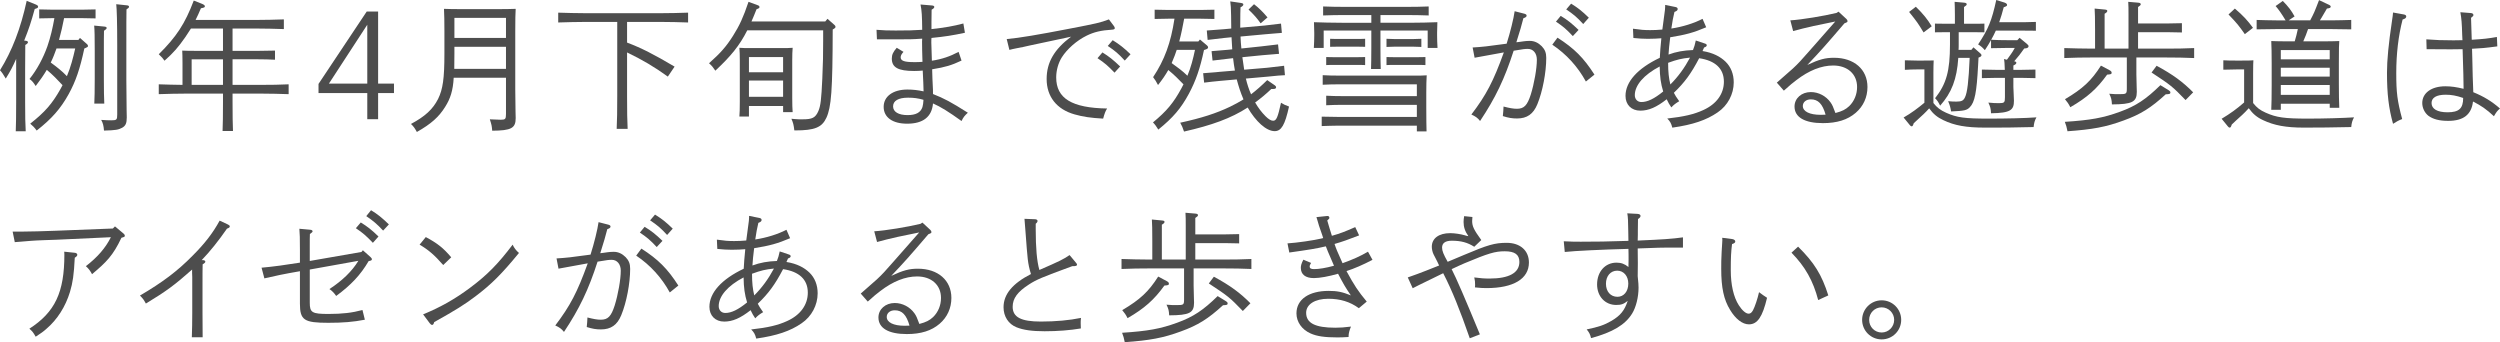 <?xml version="1.0" encoding="utf-8"?>
<!-- Generator: Adobe Illustrator 16.0.4, SVG Export Plug-In . SVG Version: 6.00 Build 0)  -->
<!DOCTYPE svg PUBLIC "-//W3C//DTD SVG 1.1//EN" "http://www.w3.org/Graphics/SVG/1.1/DTD/svg11.dtd">
<svg version="1.1" id="レイヤー_1" xmlns="http://www.w3.org/2000/svg" xmlns:xlink="http://www.w3.org/1999/xlink" x="0px"
	 y="0px" width="213.337px" height="29.201px" viewBox="0 0 213.337 29.201" enable-background="new 0 0 213.337 29.201"
	 xml:space="preserve">
<g>
	<path fill="#4D4D4D" d="M2.195,3.478c0.119,0.012,0.191,0.06,0.191,0.12c0,0.072-0.06,0.144-0.228,0.24
		c0,0.228-0.013,1.007-0.013,2.051v2.854c0,1.115,0.013,1.895,0.049,2.458H1.344c0.023-0.539,0.035-1.355,0.035-2.458V5.024
		c-0.3,0.684-0.479,1.02-0.887,1.68C0.276,6.332,0.156,6.164,0,5.996c1.031-1.655,1.763-3.562,2.278-5.925l0.804,0.324
		C3.19,0.443,3.25,0.491,3.25,0.563c0,0.096-0.036,0.132-0.287,0.204c-0.324,1.163-0.48,1.643-0.9,2.698L2.195,3.478z M7.196,4.138
		C6.824,5.876,6.465,6.932,5.865,8.023c-0.696,1.259-1.451,2.11-2.735,3.118c-0.18-0.252-0.348-0.42-0.551-0.588
		c1.247-0.983,1.87-1.691,2.578-2.95c0.06-0.108,0.12-0.229,0.18-0.336C4.917,6.812,4.485,6.368,3.994,5.96
		C3.73,6.404,3.418,6.859,3.046,7.34c-0.216-0.336-0.348-0.48-0.527-0.6c0.636-0.792,1.163-1.775,1.523-2.783
		c0.275-0.791,0.456-1.595,0.6-2.41H4.533c-0.348,0-0.852,0.012-1.187,0.023V0.803c0.335,0.013,0.839,0.024,1.187,0.024h2.423
		c0.36,0,0.863-0.012,1.199-0.024V1.57C7.819,1.559,7.316,1.547,6.956,1.547H5.469C5.349,2.17,5.205,2.794,5.037,3.405h1.655
		l0.132-0.168l0.588,0.517c0.072,0.06,0.096,0.107,0.096,0.167c0,0.072-0.048,0.108-0.191,0.168L7.196,4.138z M4.821,4.138
		c-0.144,0.407-0.3,0.815-0.491,1.199C4.821,5.696,5.289,6.057,5.709,6.5c0.324-0.768,0.527-1.56,0.708-2.362H4.821z M8.899,2.267
		c0.132,0.012,0.204,0.048,0.204,0.119c0,0.072-0.072,0.133-0.229,0.24C8.863,2.83,8.863,3.693,8.863,4.329V6.74
		c0,0.911,0.012,1.667,0.036,2.099H8.048C8.071,8.383,8.084,7.711,8.084,6.74V4.329c0-1.176-0.013-1.799-0.048-2.146L8.899,2.267z
		 M10.83,0.455c0.12,0.012,0.18,0.048,0.18,0.12s-0.06,0.132-0.216,0.228c-0.012,0.42-0.012,1.344-0.012,3.095v2.962
		c0,0.612,0.012,1.571,0.023,2.519c0,0.216,0.013,0.504,0.013,0.636c0,0.504-0.097,0.72-0.396,0.888
		c-0.312,0.168-0.551,0.216-1.547,0.24c-0.036-0.432-0.084-0.624-0.239-0.912c0.371,0.024,0.587,0.036,0.863,0.036
		c0.455,0,0.504-0.048,0.504-0.491V3.897c0-1.967-0.036-3.154-0.084-3.538L10.83,0.455z"/>
	<path fill="#4D4D4D" d="M19.028,2.435h-2.734c-0.144,0.228-0.3,0.468-0.479,0.731c-0.6,0.863-0.995,1.319-1.775,2.015
		c-0.132-0.192-0.228-0.3-0.491-0.552c1.511-1.499,2.23-2.591,2.986-4.581l0.695,0.275c0.18,0.072,0.252,0.144,0.252,0.204
		c0,0.096-0.036,0.12-0.336,0.18c-0.168,0.384-0.3,0.695-0.456,0.995h5.146c0.72,0,1.763-0.023,2.387-0.048v0.828
		c-0.624-0.024-1.667-0.048-2.387-0.048h-1.991v1.906h2.184c0.443,0,1.091-0.012,1.438-0.023v0.779
		c-0.371-0.024-1.043-0.036-1.438-0.036h-2.184v2.183h2.399c0.971,0,1.559-0.012,2.387-0.048v0.84
		c-0.636-0.024-1.655-0.048-2.387-0.048h-2.399v0.731c0,1.104,0.013,1.919,0.036,2.459h-0.888c0.024-0.54,0.036-1.355,0.036-2.459
		V7.987h-3.094c-0.66,0-1.739,0.023-2.387,0.048v-0.84c0.527,0.024,1.367,0.036,2.026,0.048V5.385c0-0.492-0.012-0.852-0.023-1.067
		c0.323,0.012,0.527,0.023,1.403,0.023h2.074V2.435z M16.354,5.061v2.183h2.674V5.061H16.354z"/>
	<path fill="#4D4D4D" d="M33.621,7.136v0.804h-1.355v2.23h-0.924v-2.23h-4.161v-0.78l4.113-6.176h0.972v6.152H33.621z M31.342,2.11
		l-3.274,5.025h3.274V2.11z"/>
	<path fill="#4D4D4D" d="M38.717,6.632c-0.061,1.104-0.288,1.787-0.72,2.471c-0.54,0.876-1.199,1.463-2.423,2.159
		c-0.18-0.324-0.276-0.468-0.504-0.684c1.211-0.648,1.871-1.26,2.314-2.135c0.408-0.828,0.54-1.752,0.54-3.874V2.662
		c0-0.708-0.012-1.523-0.036-1.907c0.396,0.013,0.768,0.024,1.367,0.024h3.347c0.587,0,0.995-0.012,1.403-0.024
		C43.981,1.223,43.97,1.57,43.97,2.662V7.64c0,0.443,0.012,1.199,0.023,1.919c0,0.191,0.013,0.396,0.013,0.516
		c0,0.863-0.372,1.067-2.003,1.079c-0.036-0.42-0.049-0.491-0.204-0.972c0.456,0.024,0.756,0.036,0.936,0.036
		c0.384,0,0.443-0.06,0.443-0.491V6.632H38.717z M43.178,3.993h-4.401v0.54c0,0.504,0,0.947-0.012,1.343h4.413V3.993z M43.178,1.522
		h-4.401v1.715h4.401V1.522z"/>
	<path fill="#4D4D4D" d="M53.511,3.634c1.212,0.455,2.291,1.007,4.055,2.051l-0.576,0.852c-1.163-0.84-2.207-1.451-3.479-2.063
		v3.719c0,1.235,0.013,2.206,0.049,2.806h-0.936c0.036-0.659,0.048-1.583,0.048-2.806V1.87h-2.65c-0.66,0-1.739,0.024-2.387,0.048
		V1.079c0.623,0.023,1.703,0.048,2.387,0.048h6.309c0.755,0,1.774-0.024,2.387-0.048v0.839C58.081,1.895,57.062,1.87,56.33,1.87
		h-2.819V3.634z"/>
	<path fill="#4D4D4D" d="M71.215,2.135c0.048,0.035,0.084,0.107,0.084,0.155c0,0.072-0.048,0.12-0.24,0.229
		c-0.012,5.229-0.12,6.62-0.539,7.531c-0.384,0.828-1.008,1.079-2.663,1.079h-0.072c-0.06-0.491-0.096-0.635-0.251-0.995
		c0.144,0.012,0.503,0.048,0.635,0.048h0.324c0.827,0,1.092-0.132,1.344-0.707c0.191-0.456,0.251-0.972,0.335-2.771
		c0.061-1.428,0.072-1.955,0.072-3.251V2.59h-6.477c-0.659,1.308-1.415,2.219-2.723,3.442c-0.203-0.3-0.275-0.396-0.539-0.636
		c0.972-0.863,1.463-1.415,2.039-2.326c0.563-0.888,0.887-1.596,1.331-2.915l0.779,0.288c0.108,0.036,0.156,0.084,0.156,0.156
		c0,0.084-0.036,0.107-0.252,0.191c-0.145,0.372-0.288,0.72-0.432,1.044h6.296l0.192-0.229L71.215,2.135z M63.911,9.043v0.899
		h-0.816c0.024-0.276,0.036-0.672,0.036-1.271V5.145c0-0.384-0.012-0.852-0.036-1.067c0.276,0.024,0.517,0.024,0.876,0.024h2.795
		c0.359,0,0.6,0,0.875-0.024c-0.023,0.216-0.036,0.684-0.036,1.067v3.179c0,0.575,0.013,0.971,0.036,1.247h-0.815V9.043H63.911z
		 M66.825,4.869h-2.914v1.295h2.914V4.869z M66.825,6.872h-2.914v1.391h2.914V6.872z"/>
	<path fill="#4D4D4D" d="M82.052,5.169c-0.84,0.396-1.38,0.563-2.507,0.743c0.012,0.624,0.036,1.056,0.048,1.308
		c0.024,0.432,0.024,0.479,0.024,0.804c0.947,0.371,1.535,0.684,2.974,1.595c-0.287,0.264-0.384,0.384-0.539,0.708
		c-1.104-0.792-1.775-1.212-2.435-1.5c-0.097,1.14-0.84,1.728-2.207,1.728c-1.247,0-2.003-0.54-2.003-1.439
		c0-0.888,0.791-1.475,2.026-1.475c0.48,0,0.888,0.048,1.38,0.155c0-0.191-0.013-0.432-0.024-0.755
		c-0.012-0.372-0.036-0.684-0.048-1.02c-0.191,0.023-0.468,0.036-0.731,0.036c-1.367,0-1.907-0.301-1.907-1.056
		c0-0.336,0.108-0.563,0.42-0.924l0.576,0.348c-0.181,0.204-0.24,0.324-0.24,0.468c0,0.3,0.324,0.408,1.14,0.408
		c0.275,0,0.479,0,0.72-0.024c-0.024-0.743-0.036-1.247-0.036-1.727c0-0.061,0-0.12,0.012-0.252c-0.863,0.06-1.092,0.06-2.291,0.06
		h-1.571l-0.035-0.815c0.671,0.048,0.852,0.061,1.631,0.061c0.995,0,1.595-0.013,2.267-0.061c-0.012-1.188-0.036-1.631-0.144-2.159
		l0.995,0.084c0.107,0.013,0.18,0.049,0.18,0.12c0,0.084-0.048,0.132-0.228,0.24c-0.012,0.407-0.012,0.756-0.012,1.031v0.624
		c1.091-0.12,1.883-0.252,2.722-0.48l0.132,0.792c-0.983,0.216-1.751,0.336-2.854,0.443c-0.013,0.133-0.013,0.288-0.013,0.408
		c0,0.144,0.013,0.647,0.048,1.535c0.864-0.132,1.56-0.372,2.279-0.756L82.052,5.169z M78.801,8.515
		c-0.455-0.132-0.839-0.18-1.307-0.18c-0.828,0-1.283,0.264-1.283,0.743c0,0.468,0.468,0.744,1.235,0.744
		c0.707,0,1.115-0.216,1.271-0.684c0.035-0.132,0.083-0.396,0.083-0.552V8.515z"/>
	<path fill="#4D4D4D" d="M95.035,2.194c0.06,0.084,0.096,0.144,0.096,0.204c0,0.084-0.071,0.12-0.216,0.132
		c-0.971,0.06-1.559,0.204-2.194,0.516c-0.828,0.407-1.655,1.127-2.111,1.847c-0.3,0.48-0.479,1.104-0.479,1.715
		c0,1.787,1.331,2.604,4.342,2.651c-0.145,0.239-0.216,0.419-0.336,0.863c-1.079-0.061-1.715-0.156-2.435-0.36
		c-1.535-0.432-2.387-1.522-2.387-3.021c0-1.416,0.647-2.531,2.087-3.61c-1.883,0.396-2.314,0.491-3.55,0.756
		c-0.084,0.012-0.276,0.06-0.528,0.119c-0.252,0.049-0.443,0.084-0.552,0.108c-0.359,0.072-0.407,0.084-0.636,0.144l-0.228-0.923
		c1.079-0.097,2.698-0.372,5.301-0.876c2.363-0.456,2.663-0.516,3.419-0.804L95.035,2.194z M94.076,4.473
		c0.563,0.349,0.923,0.636,1.511,1.2L95.107,6.2c-0.563-0.588-0.828-0.815-1.451-1.235L94.076,4.473z M94.951,3.43
		c0.563,0.348,0.936,0.636,1.523,1.199l-0.492,0.54c-0.552-0.6-0.827-0.828-1.451-1.248L94.951,3.43z"/>
	<path fill="#4D4D4D" d="M102.742,4.27c-0.336,1.583-0.695,2.614-1.283,3.718c-0.684,1.271-1.367,2.062-2.615,3.07
		c-0.144-0.24-0.287-0.444-0.455-0.612c1.175-0.971,1.751-1.667,2.423-2.902c0.06-0.119,0.119-0.228,0.18-0.348
		c-0.408-0.432-0.84-0.852-1.296-1.223C99.456,6.404,99.18,6.8,98.82,7.256c-0.144-0.276-0.264-0.48-0.42-0.672
		c0.972-1.463,1.511-2.914,1.823-4.989H99.72c-0.348,0-0.852,0.012-1.188,0.023V0.827c0.336,0.012,0.84,0.023,1.188,0.023h2.711
		c0.348,0,0.863-0.012,1.199-0.023v0.791c-0.336-0.012-0.852-0.023-1.199-0.023h-1.38c-0.12,0.647-0.252,1.308-0.42,1.942h1.632
		l0.132-0.167l0.6,0.503c0.071,0.061,0.096,0.108,0.096,0.168c0,0.072-0.048,0.132-0.204,0.18L102.742,4.27z M100.415,4.257
		c-0.048,0.156-0.107,0.312-0.168,0.48c-0.096,0.239-0.18,0.443-0.264,0.647c0.468,0.336,0.936,0.672,1.344,1.079
		c0.3-0.708,0.491-1.463,0.647-2.207H100.415z M105.86,3.118c0.012,0.335,0.036,0.671,0.072,1.02l1.703-0.181
		c0.239-0.023,1.163-0.132,1.427-0.168l0.084,0.804c-0.191,0.013-0.324,0.024-0.575,0.048c-0.312,0.024-0.576,0.048-0.864,0.072
		l-1.69,0.168c0.048,0.359,0.096,0.72,0.155,1.067l1.979-0.168c0.119-0.012,1.163-0.132,1.427-0.168l0.072,0.804l-0.576,0.036
		c-0.155,0.012-0.432,0.048-0.852,0.084l-1.906,0.168c0.107,0.455,0.252,0.911,0.443,1.343c0.443-0.336,0.888-0.731,1.379-1.211
		l0.576,0.396c0.132,0.084,0.18,0.144,0.18,0.216c0,0.096-0.072,0.145-0.239,0.145h-0.168c-0.456,0.432-0.912,0.815-1.38,1.151
		c0.252,0.443,0.552,0.839,0.888,1.175c0.252,0.252,0.468,0.384,0.647,0.384c0.276,0,0.396-0.275,0.672-1.535
		c0.275,0.168,0.312,0.18,0.684,0.324c-0.348,1.583-0.659,2.099-1.224,2.099c-0.72,0-1.619-0.828-2.303-2.015
		c-1.427,0.923-3.058,1.511-5.433,2.051c-0.108-0.324-0.18-0.504-0.324-0.756c1.823-0.396,3.083-0.804,4.258-1.367
		c0.42-0.204,0.792-0.408,1.14-0.624c-0.12-0.275-0.228-0.563-0.324-0.852c-0.096-0.275-0.168-0.563-0.252-0.852l-1.354,0.12
		c-0.624,0.061-0.983,0.096-1.428,0.156l-0.084-0.804c0.912-0.072,1.392-0.107,1.428-0.12l1.283-0.107
		c-0.061-0.348-0.12-0.696-0.156-1.056L104.9,5.001c-0.216,0.023-1.043,0.12-1.427,0.168l-0.084-0.804
		c0.911-0.072,1.379-0.108,1.428-0.12l0.335-0.036c-0.023-0.336-0.048-0.684-0.06-1.031l-0.611,0.06
		c-0.12,0.013-1.092,0.133-1.428,0.168l-0.072-0.803c0.912-0.072,1.38-0.108,1.428-0.108l0.659-0.06
		c-0.012-0.349-0.012-0.708-0.012-1.092c0-0.527-0.036-1.031-0.072-1.224l0.912,0.132c0.144,0.024,0.204,0.061,0.204,0.132
		c0,0.084-0.072,0.156-0.24,0.24c-0.012,0.348-0.024,0.504-0.024,1.571v0.168l2.052-0.18l1.427-0.168l0.072,0.791
		c-0.181,0.024-0.349,0.024-0.576,0.048c-0.155,0.013-0.443,0.036-0.852,0.072L105.86,3.118z M107.012,0.359
		c0.384,0.288,0.779,0.684,1.151,1.127l-0.588,0.504c-0.312-0.443-0.516-0.672-1.031-1.175L107.012,0.359z"/>
	<path fill="#4D4D4D" d="M117.801,1.942h2.482c0.816,0,1.764-0.024,2.375-0.048c-0.012,0.432-0.023,0.659-0.023,0.911v0.229
		c0,0.3,0.012,0.659,0.035,1.055h-0.839V2.603h-4.03v1.535c0,0.779,0.012,1.391,0.024,1.751h-0.828
		c0.013-0.42,0.024-0.983,0.024-1.751V2.603h-4.065v1.486h-0.84c0.023-0.396,0.036-0.755,0.036-1.055V2.806
		c0-0.252-0.013-0.479-0.024-0.911c0.611,0.023,1.56,0.048,2.375,0.048h2.519V1.283h-2.207c-0.588,0-1.403,0.012-1.907,0.035V0.551
		c0.504,0.024,1.319,0.036,1.907,0.036h5.182c0.587,0,1.403-0.012,1.919-0.036v0.768c-0.516-0.023-1.332-0.035-1.919-0.035h-2.195
		V1.942z M114.215,10.722c-0.396,0-1.067,0.024-1.427,0.036V9.954c0.359,0.012,0.971,0.024,1.427,0.024h6.692V8.946h-6.309
		c-0.396,0-1.067,0.013-1.427,0.036V8.167c0.348,0.024,0.971,0.036,1.427,0.036h6.309V7.195h-6.597
		c-0.407,0-1.067,0.013-1.438,0.036V6.416c0.359,0.024,0.959,0.036,1.438,0.036h6.417c0.396,0,0.695,0,1.02-0.024
		c-0.024,0.312-0.036,0.96-0.036,1.535v1.14c0,1.127,0.012,1.644,0.023,2.11h-0.827v-0.491H114.215z M116.494,5.553
		c-0.181-0.013-0.492-0.013-0.72-0.013h-1.896c-0.228,0-0.527,0-0.707,0.013V4.869l0.707,0.012h1.896l0.72-0.012V5.553z
		 M115.774,3.981h-1.548l-0.72,0.012V3.31c0.181,0.012,0.492,0.012,0.72,0.012h1.548c0.228,0,0.539,0,0.72-0.012v0.684
		L115.774,3.981z M121.291,4.005c-0.18-0.012-0.479-0.023-0.72-0.023h-1.547c-0.228,0-0.54,0.012-0.708,0.023V3.31
		c0.168,0.012,0.48,0.024,0.708,0.024h1.547c0.24,0,0.54-0.013,0.72-0.024V4.005z M121.639,5.553
		c-0.18-0.013-0.491-0.013-0.72-0.013h-1.895c-0.228,0-0.54,0-0.708,0.013V4.869l0.708,0.012h1.895l0.72-0.012V5.553z"/>
	<path fill="#4D4D4D" d="M129.682,3.573c0.192-0.023,0.492-0.084,0.864-0.084c0.384,0,0.719,0.156,1.02,0.456
		c0.275,0.288,0.383,0.563,0.383,0.995c0,1.235-0.312,2.867-0.755,3.946c-0.348,0.852-0.888,1.224-1.739,1.224
		c-0.408,0-0.72-0.049-1.211-0.204c0.035-0.276,0.048-0.576,0.06-0.815c0.516,0.132,0.827,0.191,1.14,0.191
		c0.611,0,0.888-0.288,1.188-1.224c0.287-0.923,0.516-2.206,0.516-2.962c0-0.552-0.312-0.924-0.768-0.924
		c-0.229,0-0.372,0.013-1.212,0.156c-0.768,2.387-1.547,4.018-2.866,5.997c-0.216-0.276-0.396-0.396-0.743-0.552
		c1.271-1.667,1.883-2.843,2.771-5.302c-1.056,0.192-1.884,0.336-2.495,0.456l-0.168-0.875c0.828-0.049,1.271-0.097,2.902-0.324
		c0.312-0.983,0.6-2.159,0.684-2.771l0.84,0.216c0.12,0.036,0.18,0.084,0.18,0.156c0,0.107-0.072,0.155-0.275,0.228
		c-0.204,0.779-0.229,0.863-0.6,2.051L129.682,3.573z M132.908,3.214c1.439,0.924,2.23,1.715,3.154,3.154l-0.731,0.588
		c-0.695-1.271-1.655-2.327-2.866-3.143L132.908,3.214z M133.184,1.354c0.576,0.348,0.936,0.636,1.523,1.199l-0.491,0.528
		c-0.552-0.588-0.815-0.815-1.439-1.235L133.184,1.354z M134.071,0.312c0.564,0.348,0.936,0.636,1.512,1.199l-0.48,0.54
		c-0.551-0.6-0.827-0.828-1.451-1.248L134.071,0.312z"/>
	<path fill="#4D4D4D" d="M142.983,0.6c0.12,0.023,0.181,0.084,0.181,0.168c0,0.107-0.061,0.167-0.276,0.251
		c-0.132,0.552-0.155,0.72-0.264,1.416c0.959-0.145,1.919-0.444,2.662-0.828l0.312,0.72c-1.067,0.456-1.775,0.647-3.07,0.852
		c-0.084,0.684-0.12,1.031-0.145,1.476c0.648-0.24,1.308-0.36,2.087-0.384c0.12-0.3,0.156-0.432,0.24-0.816l0.792,0.265
		c0.083,0.023,0.144,0.084,0.144,0.132c0,0.096-0.061,0.144-0.228,0.204l-0.133,0.3c0.9,0.144,1.523,0.479,1.968,0.911
		c0.455,0.443,0.695,1.056,0.695,1.763c0,1.008-0.516,1.979-1.367,2.555c-0.972,0.672-2.123,1.056-3.874,1.308
		c-0.096-0.372-0.192-0.54-0.432-0.779c1.415-0.156,2.291-0.36,3.07-0.72c1.14-0.516,1.763-1.392,1.763-2.423
		c0-1.115-0.731-1.799-2.11-2.003c-0.684,1.308-1.235,2.062-2.159,2.95c0.132,0.252,0.168,0.312,0.456,0.72
		c-0.3,0.18-0.468,0.3-0.672,0.527c-0.191-0.287-0.228-0.348-0.396-0.695c-0.876,0.684-1.535,0.972-2.255,0.972
		c-0.756,0-1.26-0.504-1.26-1.26c0-1.199,1.031-2.351,2.927-3.25c0.036-0.636,0.048-0.804,0.132-1.667
		c-0.288,0.024-0.708,0.048-1.151,0.048c-0.456,0-0.72-0.023-1.235-0.072l-0.036-0.791c0.672,0.096,0.96,0.12,1.476,0.12
		c0.348,0,0.611-0.013,1.031-0.048c0.048-0.396,0.072-0.576,0.132-0.996c0.096-0.672,0.108-0.815,0.108-0.959V0.419L142.983,0.6z
		 M141.629,5.673c-1.355,0.707-2.123,1.606-2.123,2.446c0,0.348,0.228,0.588,0.563,0.588c0.516,0,1.092-0.276,1.859-0.899
		C141.725,7.147,141.641,6.548,141.629,5.673z M144.219,4.917c-0.719,0.071-1.115,0.168-1.87,0.443c0,0.792,0.06,1.319,0.191,1.848
		C143.2,6.548,143.751,5.792,144.219,4.917z"/>
	<path fill="#4D4D4D" d="M152.777,1.738c0.972-0.06,2.843-0.371,3.946-0.636l0.167-0.107l0.672,0.623
		c0.061,0.061,0.096,0.12,0.096,0.181c0,0.084-0.06,0.107-0.119,0.132l-0.145,0.06c-1.643,1.919-2.026,2.351-3.166,3.55
		c1.031-0.479,1.535-0.611,2.278-0.611c1.716,0,2.854,0.995,2.854,2.495c0,0.863-0.348,1.643-1.007,2.206
		c-0.684,0.588-1.583,0.876-2.795,0.876c-1.559,0-2.423-0.504-2.423-1.415c0-0.708,0.6-1.235,1.392-1.235
		c0.66,0,1.295,0.336,1.679,0.875c0.156,0.216,0.229,0.396,0.42,0.912c0.588-0.156,0.864-0.3,1.176-0.588
		c0.432-0.42,0.672-1.008,0.672-1.631c0-1.104-0.816-1.835-2.039-1.835c-1.008,0-2.063,0.419-3.143,1.247
		c-0.3,0.228-0.527,0.407-1.067,0.899l-0.6-0.684c1.451-1.26,1.523-1.331,1.991-1.823c0.048-0.048,1.055-1.175,2.998-3.394
		l-1.859,0.384c-0.359,0.071-1.499,0.359-1.738,0.432L152.777,1.738z M154.528,8.479c-0.408,0-0.684,0.24-0.684,0.564
		c0,0.468,0.576,0.755,1.523,0.755c0.132,0,0.144,0,0.42-0.012C155.523,8.862,155.152,8.479,154.528,8.479z"/>
	<path fill="#4D4D4D" d="M164.987,8.791c0.3,0.384,0.6,0.611,1.079,0.827c0.936,0.42,1.583,0.504,3.67,0.504
		c1.428,0,3.059-0.036,4.042-0.108c-0.156,0.288-0.204,0.48-0.24,0.828c-2.086,0.048-2.303,0.048-4.138,0.048
		c-1.619,0-2.614-0.18-3.562-0.636c-0.516-0.24-0.876-0.54-1.211-1.008c-0.324,0.36-0.504,0.528-1.319,1.271
		c-0.061,0.192-0.097,0.264-0.181,0.264c-0.048,0-0.096-0.035-0.155-0.107l-0.528-0.647c0.636-0.36,1.212-0.792,1.775-1.26V5.924
		h-0.636c-0.216,0-0.779,0.013-1.031,0.036V5.145c0.252,0.012,0.768,0.024,1.031,0.024h0.324c0.552,0,0.852,0,1.103-0.013
		c-0.012,0.217-0.023,0.648-0.023,1.056V8.791z M163.488,0.575c0.636,0.624,0.972,1.043,1.355,1.667l-0.696,0.527
		c-0.479-0.791-0.516-0.852-1.235-1.751L163.488,0.575z M167.11,4.94c-0.12,1.823-0.564,2.963-1.548,4.078
		c-0.155-0.312-0.239-0.443-0.432-0.636c0.972-1.235,1.271-2.339,1.271-4.581V2.746h-0.323c-0.229,0-0.72,0.012-0.96,0.012V2.015
		c0.3,0.012,0.792,0.012,0.96,0.012h0.743V1.271c0-0.552-0.012-0.695-0.024-1.115l0.816,0.072c0.144,0.012,0.216,0.06,0.216,0.132
		s-0.061,0.132-0.229,0.24v1.427h0.78c0.251,0,0.707,0,0.959-0.012v0.743c-0.288,0-0.672-0.012-0.959-0.012h-1.235v1.067
		c0,0.144,0,0.3-0.013,0.443h1.092l0.18-0.216l0.588,0.516c0.072,0.061,0.096,0.097,0.096,0.156c0,0.072-0.048,0.12-0.191,0.18
		l-0.061,0.024c-0.023,0.288-0.023,0.504-0.036,0.672c-0.119,2.29-0.287,3.142-0.707,3.562c-0.252,0.264-0.468,0.312-1.596,0.36
		c-0.06-0.349-0.096-0.492-0.252-0.876c0.217,0.024,0.48,0.036,0.696,0.036c0.455,0,0.611-0.084,0.743-0.372
		c0.192-0.396,0.312-1.331,0.396-3.358H167.11z M172.735,4.138c-0.265,0.384-0.54,0.743-0.852,1.091
		c0.155,0.036,0.18,0.061,0.18,0.132c0,0.084-0.072,0.145-0.252,0.229V5.96h0.695c0.348,0,0.852-0.012,1.188-0.023v0.731
		c-0.336-0.012-0.84-0.024-1.188-0.024h-0.695v0.78c0,0.18,0.048,0.947,0.048,1.175c0,0.779-0.264,1.044-1.955,1.067
		c-0.023-0.432-0.06-0.539-0.228-0.911c0.384,0.036,0.575,0.048,0.888,0.048c0.479,0,0.527-0.048,0.527-0.504V6.644h-0.779
		c-0.348,0-0.852,0.013-1.188,0.024V5.937c0.336,0.012,0.84,0.023,1.188,0.023h0.768c-0.012-0.491-0.036-0.791-0.072-0.923
		l0.252,0.06c0.24-0.324,0.479-0.647,0.672-1.008h-0.588c-0.396,0-1.079,0.013-1.439,0.024V3.418
		c-0.155,0.287-0.336,0.575-0.527,0.863c-0.228-0.252-0.324-0.336-0.576-0.492c0.876-1.319,1.164-2.026,1.548-3.789l0.695,0.216
		c0.144,0.048,0.228,0.119,0.228,0.203s-0.036,0.108-0.287,0.204c-0.12,0.456-0.24,0.876-0.384,1.271h2.183
		c0.252,0,0.684-0.012,0.947-0.024v0.756c-0.252-0.012-0.636-0.012-0.947-0.012h-2.471c-0.12,0.264-0.252,0.527-0.396,0.779
		c0.359,0.024,0.971,0.036,1.427,0.036h0.804l0.191-0.204l0.648,0.54c0.084,0.072,0.119,0.12,0.119,0.18
		c0,0.096-0.096,0.168-0.252,0.18L172.735,4.138z"/>
	<path fill="#4D4D4D" d="M182.308,6.392c0,0.216,0.012,0.624,0.024,1.032c0,0.18,0.012,0.335,0.012,0.407
		c0,0.876-0.396,1.067-2.123,1.079c-0.024-0.432-0.06-0.551-0.228-0.911c0.396,0.036,0.552,0.036,0.863,0.036
		c0.6,0,0.636-0.024,0.636-0.492V4.905h-2.95c-0.66,0-1.739,0.012-2.387,0.048V4.102c0.623,0.023,1.703,0.048,2.387,0.048h0.239
		V2.53c0-0.947-0.012-1.451-0.036-1.799l0.876,0.084c0.144,0.012,0.204,0.048,0.204,0.119c0,0.072-0.061,0.145-0.229,0.24v2.975
		h2.039V1.271c0-0.552,0-0.695-0.023-1.115l0.852,0.072c0.144,0.012,0.216,0.06,0.216,0.132s-0.061,0.132-0.229,0.24v1.402h2.543
		c0.348,0,0.852-0.012,1.199-0.023V2.77c-0.348-0.012-0.852-0.023-1.199-0.023h-2.543v1.403h2.399c0.755,0,1.774-0.012,2.387-0.048
		v0.852c-0.636-0.036-1.655-0.048-2.387-0.048h-2.543V6.392z M185.042,7.688c0.132,0.084,0.168,0.132,0.168,0.204
		c0,0.119-0.072,0.144-0.396,0.155c-1.271,1.164-2.135,1.703-3.586,2.231c-1.523,0.563-2.663,0.768-4.798,0.923
		c-0.084-0.384-0.107-0.504-0.228-0.804c2.194-0.144,3.274-0.336,4.713-0.863c1.355-0.491,2.219-1.067,3.442-2.267L185.042,7.688z
		 M180.005,5.984c0.132,0.072,0.191,0.132,0.191,0.216c0,0.12-0.048,0.144-0.384,0.168c-0.863,1.199-1.69,1.942-3.142,2.782
		c-0.145-0.288-0.252-0.443-0.456-0.684c1.523-0.899,2.255-1.583,3.07-2.866L180.005,5.984z M184.034,5.612
		c1.38,0.744,2.243,1.379,3.119,2.267l-0.648,0.66c-1.139-1.176-1.247-1.26-2.902-2.351L184.034,5.612z"/>
	<path fill="#4D4D4D" d="M192.269,8.791c0.3,0.384,0.588,0.611,1.08,0.827c0.911,0.408,1.595,0.504,3.598,0.504
		c1.331,0,2.962-0.048,3.934-0.108c-0.155,0.288-0.204,0.468-0.239,0.828c-2.051,0.036-2.327,0.048-4.042,0.048
		c-1.535,0-2.543-0.192-3.479-0.636c-0.527-0.24-0.888-0.552-1.223-1.02c-0.229,0.252-0.384,0.408-0.564,0.576
		c-0.06,0.06-0.239,0.216-0.516,0.468c-0.071,0.071-0.203,0.191-0.371,0.348c-0.061,0.191-0.097,0.264-0.181,0.264
		c-0.048,0-0.096-0.036-0.155-0.108l-0.528-0.647c0.756-0.456,1.271-0.827,1.919-1.391V5.924h-0.636
		c-0.323,0-0.852,0.013-1.139,0.024V5.145c0.275,0.024,0.779,0.024,1.139,0.024h0.324c0.659,0,0.84,0,1.104-0.024
		c-0.012,0.216-0.024,0.336-0.024,1.067V8.791z M190.71,0.731c0.72,0.611,1.091,1.02,1.547,1.643l-0.695,0.54
		c-0.516-0.731-0.636-0.888-1.392-1.68L190.71,0.731z M196.958,2.482c-0.12,0.348-0.252,0.707-0.407,1.043h2.051
		c0.42,0,0.707-0.012,1.02-0.023c-0.024,0.396-0.036,0.468-0.036,1.906v1.68c0,0.947,0.012,1.655,0.036,2.11h-0.815V8.851h-4.174
		v0.516h-0.815c0.023-0.479,0.035-1.188,0.035-2.11V5.408c0-0.72-0.012-1.522-0.035-1.906c0.312,0.012,0.6,0.023,1.019,0.023h0.984
		c0.107-0.348,0.191-0.695,0.264-1.043h-1.835c-0.504,0-1.176,0.012-1.68,0.023V1.702c0.468,0.013,1.151,0.036,1.68,0.036h0.791
		c-0.323-0.539-0.6-0.936-0.852-1.223l0.612-0.433c0.503,0.517,0.72,0.804,1.007,1.319l-0.504,0.336h1.835
		c0.324-0.611,0.36-0.695,0.756-1.727l0.888,0.42c0.072,0.035,0.108,0.084,0.108,0.144c0,0.084-0.097,0.132-0.324,0.156
		c-0.096,0.168-0.12,0.203-0.456,0.779c-0.036,0.06-0.084,0.132-0.144,0.228h0.995c0.492,0,1.26-0.023,1.68-0.036v0.804
		c-0.444-0.012-1.212-0.023-1.68-0.023H196.958z M198.806,5.061V4.27h-4.174v0.791H198.806z M194.632,6.536h4.174V5.78h-4.174V6.536
		z M198.806,7.256h-4.174v0.839h4.174V7.256z"/>
	<path fill="#4D4D4D" d="M205.133,1.234c0.132,0.024,0.204,0.084,0.204,0.168c0,0.12-0.084,0.192-0.312,0.265
		c-0.36,1.391-0.54,2.926-0.54,4.569c0,1.667,0.084,2.362,0.504,3.922c-0.312,0.12-0.504,0.228-0.779,0.407
		c-0.372-1.343-0.517-2.542-0.517-4.365c0-1.056,0.133-2.459,0.433-4.462c0.06-0.371,0.06-0.432,0.084-0.671L205.133,1.234z
		 M210.866,1.115c0.119,0.012,0.203,0.071,0.203,0.168c0,0.071-0.048,0.119-0.203,0.239c0,0.24,0.023,0.863,0.06,1.871
		c1.092-0.072,1.319-0.096,2.146-0.24l0.036,0.804c-1.079,0.145-1.415,0.168-2.158,0.204l0.023,0.804
		c0,0.191,0.012,0.708,0.036,1.559c0.012,0.456,0.024,0.528,0.036,0.996l0.012,0.348c0.888,0.359,1.596,0.792,2.279,1.392
		c-0.229,0.191-0.312,0.3-0.517,0.659c-0.659-0.611-1.067-0.888-1.786-1.259c-0.133,1.127-0.816,1.654-2.123,1.654
		c-0.756,0-1.283-0.144-1.68-0.432c-0.323-0.252-0.527-0.671-0.527-1.091c0-0.852,0.779-1.428,1.967-1.428
		c0.516,0,0.983,0.072,1.56,0.216c-0.013-1.091-0.013-1.104-0.084-3.382c-0.647,0.012-0.815,0.012-1.02,0.012l-2.051-0.012
		l-0.024-0.84c0.792,0.061,1.331,0.084,2.314,0.084c0.301,0,0.372,0,0.768-0.012c-0.012-0.204-0.012-0.24-0.023-0.479
		c-0.024-0.924-0.061-1.392-0.156-1.907L210.866,1.115z M208.695,8.083c-0.78,0-1.199,0.252-1.199,0.708
		c0,0.503,0.491,0.791,1.367,0.791c0.971,0,1.331-0.323,1.331-1.223C209.595,8.155,209.199,8.083,208.695,8.083z"/>
	<path fill="#4D4D4D" d="M1.079,19.763h0.828c0.6,0,1.919-0.036,2.83-0.072l4.894-0.191l0.18-0.181l0.731,0.612
		c0.072,0.06,0.108,0.12,0.108,0.18c0,0.096-0.036,0.108-0.288,0.18c-0.72,1.523-1.283,2.075-2.507,3.106
		c-0.18-0.324-0.287-0.468-0.527-0.684c1.008-0.779,1.679-1.56,2.135-2.471L4.81,20.458c-0.3,0.012-1.667,0.048-2.207,0.096
		c-0.191,0.013-0.552,0.049-0.731,0.061c-0.204,0.012-0.3,0.023-0.611,0.048L1.079,19.763z M6.404,21.573
		c0.108,0.013,0.192,0.084,0.192,0.168s-0.048,0.145-0.216,0.252c-0.072,1.451-0.168,2.111-0.408,2.915
		c-0.384,1.259-1.079,2.362-2.026,3.166c-0.24,0.216-0.444,0.359-0.9,0.659c-0.228-0.396-0.275-0.443-0.539-0.684
		c2.194-1.415,2.986-3.106,2.986-6.32c0-0.06,0-0.132-0.012-0.252L6.404,21.573z"/>
	<path fill="#4D4D4D" d="M17.318,22.197c0.12,0,0.204,0.06,0.204,0.132c0,0.06-0.061,0.132-0.229,0.228
		c-0.012,0.408-0.012,0.804-0.012,1.716v2.41l0.012,2.099h-0.923c0.023-0.659,0.036-1.283,0.036-2.099v-3.034
		c0-0.072-0.013-0.204-0.013-0.359v-0.288c-1.487,1.319-2.183,1.835-3.945,2.902c-0.204-0.36-0.216-0.384-0.504-0.684
		c1.907-1.115,3.202-2.087,4.497-3.406c1.032-1.031,1.728-1.931,2.303-2.986l0.72,0.336c0.097,0.048,0.145,0.096,0.145,0.155
		c0,0.084-0.072,0.133-0.24,0.192c-0.72,1.043-1.463,1.967-2.159,2.687H17.318z"/>
	<path fill="#4D4D4D" d="M26.434,23.001v2.83c0,0.84,0.191,0.96,1.595,0.96c1.176,0,2.016-0.097,2.902-0.336l0.204,0.827
		c-0.983,0.192-1.883,0.264-3.118,0.264c-2.075,0-2.423-0.228-2.423-1.643v-2.759c-1.451,0.252-2.051,0.384-3.034,0.611l-0.24-0.911
		c0.96-0.084,2.171-0.252,3.274-0.432v-1.079c0-0.96-0.012-1.451-0.048-1.812l0.924,0.084c0.132,0.012,0.203,0.061,0.203,0.132
		c0,0.061-0.048,0.108-0.228,0.229c-0.012,0.287-0.012,0.396-0.012,1.367v0.936l4.413-0.768l0.12-0.145l0.66,0.588
		c0.084,0.084,0.107,0.12,0.107,0.18c0,0.084-0.06,0.12-0.275,0.156c-0.684,1.175-1.512,2.051-2.771,2.975
		c-0.156-0.24-0.384-0.468-0.576-0.588c1.104-0.72,1.932-1.523,2.471-2.411L26.434,23.001z M30.787,18.983
		c0.563,0.348,0.936,0.635,1.511,1.199l-0.479,0.539c-0.563-0.587-0.827-0.827-1.451-1.247L30.787,18.983z M31.663,17.939
		c0.575,0.348,0.935,0.647,1.522,1.211l-0.491,0.528c-0.552-0.588-0.828-0.815-1.439-1.235L31.663,17.939z"/>
	<path fill="#4D4D4D" d="M36.335,20.23c1.007,0.539,1.499,0.936,2.171,1.727l-0.684,0.66c-0.744-0.852-1.26-1.296-2.016-1.739
		L36.335,20.23z M36.106,26.826c1.487-0.611,2.723-1.307,4.019-2.278c1.463-1.092,2.387-2.039,3.622-3.67
		c0.119,0.275,0.3,0.504,0.539,0.708c-1.475,1.799-2.351,2.674-3.718,3.705c-0.936,0.708-1.691,1.176-3.514,2.195
		c-0.049,0.168-0.097,0.24-0.181,0.24c-0.06,0-0.132-0.049-0.203-0.145L36.106,26.826z"/>
	<path fill="#4D4D4D" d="M51.507,21.573c0.192-0.023,0.492-0.084,0.864-0.084c0.384,0,0.719,0.156,1.019,0.456
		c0.276,0.288,0.385,0.563,0.385,0.995c0,1.235-0.312,2.867-0.756,3.946c-0.348,0.852-0.888,1.224-1.739,1.224
		c-0.408,0-0.72-0.049-1.211-0.204c0.035-0.276,0.048-0.576,0.06-0.815c0.516,0.132,0.827,0.191,1.14,0.191
		c0.611,0,0.888-0.288,1.188-1.224c0.287-0.923,0.516-2.206,0.516-2.962c0-0.552-0.312-0.924-0.768-0.924
		c-0.229,0-0.372,0.013-1.212,0.156c-0.768,2.387-1.547,4.018-2.866,5.997c-0.216-0.276-0.396-0.396-0.743-0.552
		c1.271-1.667,1.883-2.843,2.771-5.302c-1.056,0.192-1.884,0.336-2.495,0.456l-0.168-0.875c0.828-0.049,1.271-0.097,2.902-0.324
		c0.312-0.983,0.6-2.159,0.684-2.771l0.84,0.216c0.12,0.036,0.18,0.084,0.18,0.156c0,0.107-0.072,0.155-0.275,0.228
		c-0.204,0.779-0.229,0.863-0.6,2.051L51.507,21.573z M54.733,21.214c1.439,0.924,2.23,1.715,3.154,3.154l-0.731,0.588
		c-0.696-1.271-1.655-2.327-2.866-3.143L54.733,21.214z M55.009,19.354c0.576,0.348,0.936,0.636,1.523,1.199l-0.491,0.528
		c-0.552-0.588-0.815-0.815-1.439-1.235L55.009,19.354z M55.896,18.312c0.563,0.348,0.936,0.636,1.512,1.199l-0.48,0.54
		c-0.551-0.6-0.827-0.828-1.451-1.248L55.896,18.312z"/>
	<path fill="#4D4D4D" d="M64.809,18.6c0.12,0.023,0.181,0.084,0.181,0.168c0,0.107-0.061,0.167-0.276,0.251
		c-0.132,0.552-0.155,0.72-0.264,1.416c0.96-0.145,1.919-0.444,2.662-0.828l0.312,0.72c-1.067,0.456-1.775,0.647-3.07,0.852
		c-0.084,0.684-0.12,1.031-0.145,1.476c0.648-0.24,1.308-0.36,2.087-0.384c0.12-0.3,0.156-0.432,0.24-0.816l0.791,0.265
		c0.084,0.023,0.145,0.084,0.145,0.132c0,0.096-0.061,0.144-0.228,0.204l-0.133,0.3c0.9,0.144,1.523,0.479,1.968,0.911
		c0.455,0.443,0.695,1.056,0.695,1.763c0,1.008-0.516,1.979-1.367,2.555c-0.972,0.672-2.123,1.056-3.874,1.308
		c-0.096-0.372-0.192-0.54-0.432-0.779c1.415-0.156,2.291-0.36,3.07-0.72c1.14-0.516,1.763-1.392,1.763-2.423
		c0-1.115-0.731-1.799-2.11-2.003c-0.684,1.308-1.235,2.062-2.159,2.95c0.132,0.252,0.168,0.312,0.456,0.72
		c-0.3,0.18-0.468,0.3-0.672,0.527c-0.192-0.287-0.228-0.348-0.396-0.695c-0.876,0.684-1.535,0.972-2.255,0.972
		c-0.756,0-1.26-0.504-1.26-1.26c0-1.199,1.032-2.351,2.927-3.25c0.036-0.636,0.048-0.804,0.132-1.667
		c-0.288,0.024-0.708,0.048-1.151,0.048c-0.456,0-0.72-0.023-1.235-0.072l-0.036-0.791c0.672,0.096,0.96,0.12,1.476,0.12
		c0.348,0,0.611-0.013,1.031-0.048c0.048-0.396,0.072-0.576,0.132-0.996c0.096-0.672,0.108-0.815,0.108-0.959v-0.145L64.809,18.6z
		 M63.454,23.673c-1.355,0.707-2.123,1.606-2.123,2.446c0,0.348,0.228,0.588,0.563,0.588c0.516,0,1.092-0.276,1.859-0.899
		C63.55,25.147,63.466,24.548,63.454,23.673z M66.044,22.917c-0.719,0.071-1.115,0.168-1.87,0.443c0,0.792,0.06,1.319,0.191,1.848
		C65.024,24.548,65.576,23.792,66.044,22.917z"/>
	<path fill="#4D4D4D" d="M74.603,19.738c0.972-0.06,2.843-0.371,3.945-0.636l0.168-0.107l0.672,0.623
		c0.061,0.061,0.096,0.12,0.096,0.181c0,0.084-0.06,0.107-0.119,0.132l-0.145,0.06c-1.643,1.919-2.026,2.351-3.166,3.55
		c1.031-0.479,1.535-0.611,2.278-0.611c1.716,0,2.854,0.995,2.854,2.495c0,0.863-0.348,1.643-1.007,2.206
		c-0.684,0.588-1.583,0.876-2.795,0.876c-1.559,0-2.423-0.504-2.423-1.415c0-0.708,0.6-1.235,1.392-1.235
		c0.659,0,1.295,0.336,1.679,0.875c0.156,0.216,0.229,0.396,0.42,0.912c0.588-0.156,0.863-0.3,1.176-0.588
		c0.432-0.42,0.672-1.008,0.672-1.631c0-1.104-0.816-1.835-2.039-1.835c-1.008,0-2.063,0.419-3.143,1.247
		c-0.3,0.228-0.527,0.407-1.067,0.899l-0.6-0.684c1.451-1.26,1.523-1.331,1.991-1.823c0.048-0.048,1.055-1.175,2.998-3.394
		l-1.859,0.384c-0.359,0.071-1.499,0.359-1.738,0.432L74.603,19.738z M76.354,26.479c-0.408,0-0.684,0.24-0.684,0.564
		c0,0.468,0.575,0.755,1.523,0.755c0.132,0,0.144,0,0.42-0.012C77.349,26.862,76.978,26.479,76.354,26.479z"/>
	<path fill="#4D4D4D" d="M88.383,19.559c0,1.595,0.097,2.723,0.312,3.479c1.786-0.78,2.003-0.888,2.578-1.271l0.54,0.647
		c0.071,0.084,0.096,0.12,0.096,0.156c0,0.119-0.084,0.144-0.408,0.144c-2.578,0.947-3.046,1.14-3.693,1.56
		c-0.972,0.623-1.392,1.187-1.392,1.906c0,0.888,0.72,1.26,2.398,1.26c1.271,0,2.447-0.108,3.431-0.312
		c-0.024,0.216-0.024,0.323-0.024,0.467c0,0.133,0,0.229,0.013,0.433c-0.924,0.155-1.968,0.239-3.095,0.239
		c-1.079,0-1.811-0.107-2.387-0.336c-0.695-0.275-1.115-0.923-1.115-1.715c0-1.104,0.768-2.026,2.339-2.83
		c-0.288-0.947-0.288-1.308-0.456-3.49l-0.096-1.224l0.911,0.036c0.108,0,0.204,0.061,0.204,0.144c0,0.072-0.048,0.156-0.156,0.24
		V19.559z"/>
	<path fill="#4D4D4D" d="M101.858,24.392c0,0.216,0.012,0.624,0.024,1.032c0,0.18,0.012,0.335,0.012,0.407
		c0,0.876-0.396,1.067-2.123,1.079c-0.024-0.432-0.06-0.551-0.228-0.911c0.396,0.036,0.552,0.036,0.863,0.036
		c0.6,0,0.636-0.024,0.636-0.492v-2.638h-2.95c-0.66,0-1.739,0.012-2.387,0.048v-0.852c0.623,0.023,1.703,0.048,2.387,0.048h0.239
		V20.53c0-0.947-0.012-1.451-0.036-1.799l0.876,0.084c0.144,0.012,0.204,0.048,0.204,0.119c0,0.072-0.061,0.145-0.229,0.24v2.975
		h2.039v-2.879c0-0.552,0-0.695-0.023-1.115l0.852,0.072c0.144,0.012,0.216,0.06,0.216,0.132s-0.061,0.132-0.229,0.24v1.402h2.543
		c0.348,0,0.852-0.012,1.199-0.023v0.791c-0.348-0.012-0.852-0.023-1.199-0.023h-2.543v1.403h2.399c0.755,0,1.774-0.012,2.387-0.048
		v0.852c-0.636-0.036-1.655-0.048-2.387-0.048h-2.543V24.392z M104.593,25.688c0.132,0.084,0.168,0.132,0.168,0.204
		c0,0.119-0.072,0.144-0.396,0.155c-1.271,1.164-2.135,1.703-3.586,2.231c-1.523,0.563-2.663,0.768-4.798,0.923
		c-0.084-0.384-0.107-0.504-0.228-0.804c2.194-0.144,3.274-0.336,4.713-0.863c1.355-0.491,2.219-1.067,3.442-2.267L104.593,25.688z
		 M99.556,23.984c0.132,0.072,0.191,0.132,0.191,0.216c0,0.12-0.048,0.144-0.384,0.168c-0.863,1.199-1.69,1.942-3.142,2.782
		c-0.145-0.288-0.252-0.443-0.456-0.684c1.523-0.899,2.255-1.583,3.07-2.866L99.556,23.984z M103.585,23.612
		c1.38,0.744,2.243,1.379,3.119,2.267l-0.648,0.66c-1.139-1.176-1.247-1.26-2.902-2.351L103.585,23.612z"/>
	<path fill="#4D4D4D" d="M115.981,20.086c-0.947,0.372-1.475,0.552-2.099,0.732c0.168,0.491,0.18,0.516,0.684,1.643
		c0.876-0.312,1.535-0.611,2.171-0.983l0.384,0.695c-0.804,0.42-1.547,0.744-2.219,0.96c0.672,1.235,0.983,1.703,1.728,2.603
		l-0.672,0.563c-0.756-0.552-1.596-0.804-2.614-0.804c-1.14,0-1.884,0.48-1.884,1.199c0,0.876,0.768,1.271,2.483,1.271
		c0.455,0,0.731-0.023,1.343-0.096c-0.12,0.264-0.204,0.6-0.204,0.792v0.096c-0.407,0.023-0.587,0.036-0.947,0.036
		c-1.091,0-1.751-0.097-2.291-0.336c-0.743-0.324-1.211-0.983-1.211-1.715c0-1.188,1.056-1.919,2.746-1.919
		c0.72,0,1.164,0.084,1.896,0.384c-0.504-0.744-0.624-0.96-1.092-1.848c-0.791,0.229-1.559,0.372-2.062,0.372
		c-0.72,0-1.115-0.312-1.115-0.876c0-0.191,0.048-0.371,0.216-0.695l0.659,0.276c-0.084,0.144-0.12,0.216-0.12,0.3
		c0,0.168,0.12,0.228,0.372,0.228c0.42,0,1.008-0.096,1.703-0.288l-0.216-0.504c-0.288-0.659-0.348-0.803-0.479-1.151
		c-0.815,0.192-1.415,0.288-3.118,0.528l-0.156-0.78c0.804-0.048,2.278-0.264,2.914-0.419c0.048-0.013,0.097-0.024,0.132-0.036
		c-0.023-0.096-0.084-0.264-0.275-0.815c-0.072-0.204-0.084-0.229-0.18-0.576c-0.061-0.191-0.084-0.275-0.12-0.396l0.924-0.096
		h0.023c0.108,0,0.156,0.071,0.156,0.155c0,0.061-0.012,0.084-0.18,0.229c0.18,0.611,0.216,0.755,0.396,1.307
		c0.731-0.204,1.115-0.359,1.991-0.743L115.981,20.086z"/>
	<path fill="#4D4D4D" d="M125.805,21.058c-0.563-0.359-1.115-0.516-1.919-0.516c-0.552,0-0.827,0.204-0.827,0.588
		c0,0.275,0.119,0.575,0.479,1.211c0.107-0.048,0.552-0.239,1.367-0.575c2.075-0.876,2.639-1.044,3.67-1.044
		c1.151,0,1.895,0.66,1.895,1.68c0,1.391-1.318,2.183-3.621,2.183c-0.312,0-0.517-0.012-0.984-0.061
		c0.013-0.096,0.013-0.144,0.013-0.203c0-0.252-0.013-0.396-0.072-0.647c0.563,0.071,0.815,0.096,1.308,0.096
		c1.667,0,2.542-0.492,2.542-1.415c0-0.636-0.396-0.912-1.247-0.912c-0.827,0-1.392,0.168-3.43,1.02
		c-0.384,0.168-0.6,0.264-1.104,0.504c0.384,0.731,1.188,2.603,2.41,5.564l-0.863,0.336c-0.827-2.387-1.523-4.113-2.267-5.553
		l-1.176,0.576l-0.887,0.432c-0.192,0.096-0.24,0.12-0.54,0.275l-0.42-0.923c0.348-0.12,0.636-0.229,0.804-0.288
		c0.588-0.229,0.791-0.288,1.871-0.731c-0.061-0.132-0.204-0.444-0.479-0.96c-0.084-0.168-0.145-0.432-0.145-0.636
		c0-0.72,0.6-1.163,1.571-1.163c0.384,0,0.911,0.084,1.235,0.18c0.18,0.061,0.252,0.072,0.312,0.072
		c-0.288-0.408-0.407-0.779-0.407-1.199c0-0.12,0.012-0.3,0.048-0.504l0.707,0.072c-0.012,0.132-0.023,0.275-0.023,0.335
		c0,0.456,0.144,0.756,0.779,1.632L125.805,21.058z"/>
	<path fill="#4D4D4D" d="M139.742,18.251c0.155,0.013,0.252,0.072,0.252,0.168c0,0.097-0.048,0.156-0.216,0.276
		c0,0.443-0.013,0.791-0.013,1.007v0.324c0,0.108,0,0.252-0.012,0.504c2.171-0.096,2.927-0.145,3.862-0.276v0.876h-1.487
		c-0.276,0-0.516,0-2.375,0.072c0.012,0.779,0.012,0.983,0.012,1.259c0,0.228,0,0.624-0.012,1.104
		c0.06,0.576,0.072,0.768,0.072,0.983c0,0.804-0.216,1.667-0.54,2.195c-0.588,0.971-1.679,1.618-3.514,2.11
		c-0.072-0.312-0.145-0.468-0.372-0.743c0.995-0.204,1.499-0.372,2.099-0.72c0.779-0.456,1.128-0.888,1.403-1.715
		c-0.348,0.275-0.552,0.348-0.983,0.348c-0.947,0-1.631-0.732-1.631-1.751c0-1.08,0.684-1.859,1.655-1.859
		c0.407,0,0.695,0.108,1.02,0.372c0.012-0.276,0.012-0.504,0.012-0.636c0-0.145,0-0.744-0.012-0.912
		c-2.268,0.061-4.558,0.168-5.434,0.265l-0.084-0.912c0.684,0.036,0.983,0.036,1.451,0.036c1.199,0,2.387-0.012,4.066-0.072
		l-0.013-0.791c-0.012-0.876-0.023-1.247-0.084-1.56L139.742,18.251z M138.003,23.097c-0.563,0-0.959,0.456-0.959,1.115
		c0,0.672,0.396,1.115,0.983,1.115c0.539,0,0.923-0.455,0.923-1.127C138.95,23.553,138.555,23.097,138.003,23.097z"/>
	<path fill="#4D4D4D" d="M147.814,20.398c0.156,0.023,0.265,0.107,0.265,0.204c0,0.096-0.061,0.155-0.276,0.228
		c-0.084,0.684-0.107,1.127-0.107,2.242c0,1.235,0.239,2.279,0.684,2.975c0.287,0.444,0.6,0.72,0.839,0.72
		c0.156,0,0.252-0.084,0.372-0.288c0.156-0.287,0.396-0.995,0.516-1.547c0.336,0.252,0.408,0.3,0.684,0.479
		c-0.384,1.619-0.815,2.267-1.547,2.267c-0.552,0-1.14-0.455-1.607-1.234c-0.539-0.876-0.756-1.896-0.756-3.49
		c0-0.432,0-0.888,0.036-1.464c0.013-0.312,0.036-0.527,0.036-0.587c0.012-0.229,0.024-0.349,0.024-0.433
		c0-0.071-0.013-0.119-0.013-0.18L147.814,20.398z M153.439,21.046c1.38,1.367,2.016,2.387,2.579,4.162l-0.863,0.396
		c-0.433-1.644-1.104-2.843-2.279-4.042L153.439,21.046z"/>
	<path fill="#4D4D4D" d="M162.238,27.294c0,0.924-0.743,1.668-1.667,1.668s-1.667-0.744-1.667-1.668
		c0-0.911,0.743-1.667,1.667-1.667S162.238,26.371,162.238,27.294z M159.504,27.294c0,0.601,0.468,1.08,1.067,1.08
		c0.588,0,1.067-0.479,1.067-1.08c0-0.587-0.479-1.067-1.067-1.067C159.972,26.227,159.504,26.707,159.504,27.294z"/>
</g>
</svg>
